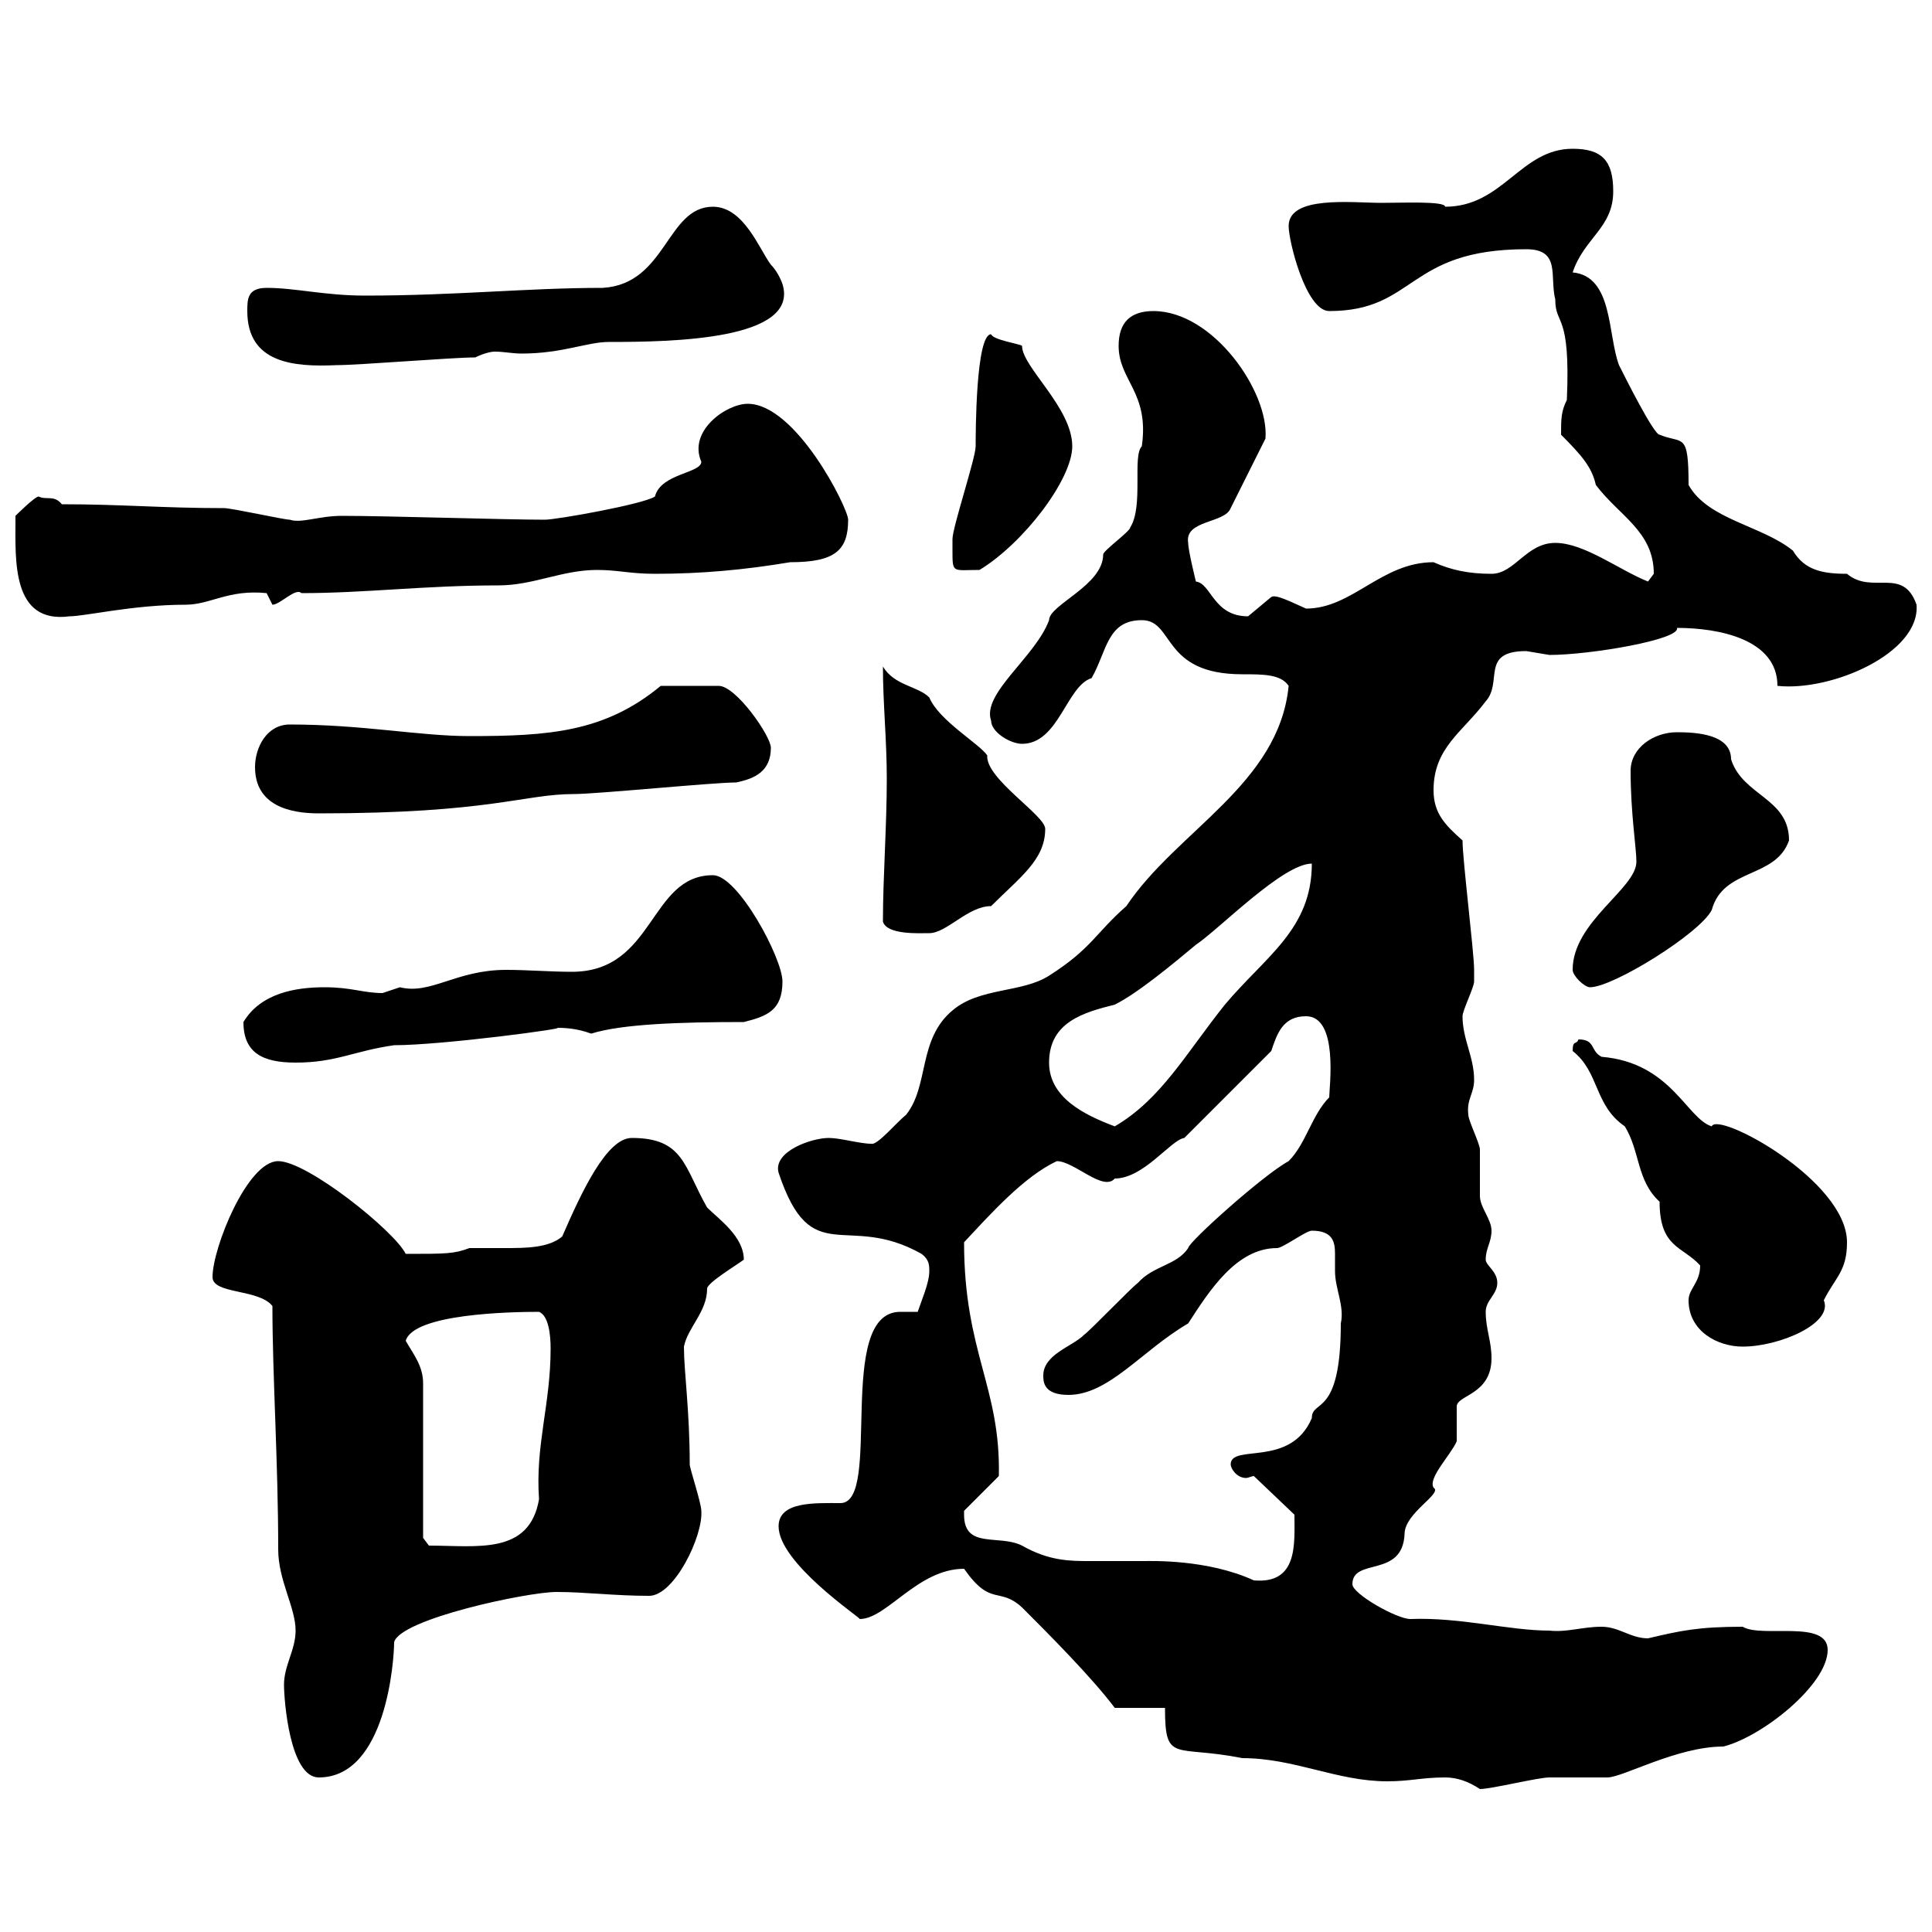 <svg xmlns="http://www.w3.org/2000/svg" xmlns:xlink="http://www.w3.org/1999/xlink" width="300" height="300"><path d="M224.40 276C226.20 276 228 276.60 229.80 277.80C231.60 277.80 238.80 276 240.60 276C241.50 276 248.70 276 249.60 276C252 276 260.40 271.20 267.60 271.20C273.60 269.70 283.80 261.60 283.80 256.20C283.80 251.40 273.60 254.40 270.60 252.60C263.70 252.60 261 253.20 255.90 254.40C253.20 254.40 251.40 252.60 248.70 252.60C245.70 252.60 243.30 253.50 240.60 253.20C234.30 253.20 226.80 251.10 219 251.40C216.90 251.40 210 247.50 210 246C210 241.80 217.80 245.10 218.10 238.20C218.10 234.90 224.10 231.90 222.60 231C221.70 229.50 225.30 225.90 226.20 223.80C226.20 222.60 226.20 219 226.20 218.40C226.20 216.60 231.60 216.60 231.60 210.90C231.60 208.20 230.70 206.40 230.70 203.70C230.70 201.90 232.50 201 232.50 199.20C232.50 197.40 230.70 196.50 230.70 195.60C230.70 193.80 231.60 192.90 231.60 191.10C231.60 189.30 229.80 187.50 229.80 185.70C229.80 184.80 229.80 179.40 229.80 178.50C229.80 177.60 228 174 228 173.10C227.70 170.70 228.90 169.80 228.90 167.70C228.90 164.10 227.10 161.40 227.10 157.80C227.10 156.90 228.90 153.30 228.90 152.40C228.90 151.80 228.90 151.50 228.90 150.60C228.90 147.90 227.10 133.50 227.10 130.50C224.40 128.10 222.60 126.30 222.60 122.70C222.60 116.10 227.10 113.70 230.70 108.90C233.40 105.90 229.80 101.10 237 101.10C237 101.10 240.60 101.70 240.60 101.70C246.90 101.70 261 99.30 260.40 97.50C267 97.50 276 99.30 276 106.50C284.40 107.40 298.20 101.40 297.60 93.90C295.50 87.90 290.70 92.40 286.80 89.10C282.90 89.10 280.20 88.50 278.40 85.50C273.60 81.60 265.20 80.70 262.20 75.30C262.20 66.90 261.30 69 257.70 67.50C256.80 67.50 252.30 58.50 251.40 56.70C249.60 51.90 250.50 42.90 244.20 42.30C246 36.90 250.50 35.40 250.50 29.70C250.50 24.90 248.70 23.10 244.20 23.10C236.10 23.10 233.40 32.10 224.40 32.10C224.40 31.20 217.80 31.50 214.50 31.50C210 31.50 200.10 30.30 200.10 35.10C200.10 37.50 202.80 48.30 206.40 48.30C219.90 48.30 218.40 38.70 237 38.70C242.40 38.70 240.60 42.90 241.50 46.50C241.50 50.70 243.90 48.30 243.30 62.10C242.40 63.90 242.40 65.10 242.40 67.50C245.70 70.80 247.20 72.60 247.80 75.30C251.40 80.10 256.80 82.50 256.80 89.10C256.80 89.10 255.90 90.30 255.90 90.30C251.40 88.50 246 84.30 241.50 84.30C237 84.30 235.20 89.10 231.60 89.10C228 89.10 225.30 88.50 222.60 87.30C214.50 87.30 210 94.50 202.80 94.50C198.90 92.70 198 92.40 197.40 92.70C197.40 92.70 193.80 95.70 193.80 95.70C188.40 95.70 188.10 90.60 185.70 90.30C185.70 90.30 184.50 85.50 184.50 84.30C183.90 80.70 190.20 81.30 191.10 78.90C192 77.10 195.60 69.90 196.50 68.10C197.10 60.90 188.40 48.30 179.10 48.30C175.50 48.30 173.70 50.10 173.70 53.70C173.70 59.10 178.50 60.90 177.30 69.30C175.80 70.80 177.60 78.60 175.50 81.90C175.50 82.50 171.30 85.50 171.30 86.10C171.30 90.90 162.90 93.90 162.90 96.30C160.80 102 152.40 107.70 153.90 111.90C153.90 113.70 156.90 115.50 158.70 115.50C164.40 115.50 165.60 106.50 169.50 105.30C171.90 101.10 171.90 96.30 177.30 96.30C182.40 96.30 180.30 104.70 192.90 104.70C196.20 104.70 198.90 104.70 200.10 106.50C198.60 121.80 182.70 129 174.90 140.70C170.10 144.90 169.50 147.30 162.90 151.50C158.70 154.20 152.10 153.30 147.90 156.90C142.50 161.40 144.30 168.60 140.70 173.10C139.20 174.30 136.20 177.90 135.30 177.60C133.50 177.60 130.50 176.70 128.70 176.70C126 176.70 120 178.80 120.90 182.10C126 197.40 131.40 188.10 143.10 194.70C144.30 195.60 144.30 196.50 144.30 197.40C144.30 199.20 143.10 201.90 142.50 203.70C142.20 203.70 141 203.70 139.80 203.70C129.60 203.70 137.10 233.40 130.50 233.40C126.60 233.40 120.90 233.10 120.90 237C120.90 242.70 133.50 251.10 133.50 251.40C137.70 251.40 142.50 243.60 149.70 243.60C153.90 249.60 155.10 246.30 158.70 249.60C162.60 253.50 169.50 260.40 173.10 265.20L180.90 265.20C180.90 273.90 182.40 270.90 192.90 273C201 273 207.60 276.60 215.40 276.60C219 276.60 220.80 276 224.40 276ZM44.10 261.60C44.10 264 45 276 49.50 276C60 276 61.20 257.70 61.20 255C62.10 251.40 81.90 247.20 86.40 247.20C90.90 247.20 95.40 247.80 100.80 247.80C104.70 247.80 109.20 238.50 108.90 234.60C108.90 233.40 107.10 228 107.10 227.40C107.10 219 106.20 213 106.20 209.10C106.80 206.10 109.80 203.70 109.80 200.10C109.80 199.20 114.30 196.50 115.50 195.60C115.50 192 111.60 189.30 109.80 187.50C106.20 181.20 106.20 176.70 98.10 176.70C94.20 176.70 90.30 185.10 87.30 192C85.20 193.80 81.60 193.80 78.30 193.80C76.20 193.80 74.40 193.80 72.90 193.80C70.50 194.70 69.30 194.70 63 194.70C61.20 191.10 47.70 180.30 43.20 180.30C38.40 180.30 33 193.80 33 198.30C33 201 40.20 200.10 42.30 202.80C42.30 213.60 43.20 227.10 43.20 240.60C43.20 245.40 45.90 249.60 45.90 253.20C45.90 256.20 44.10 258.60 44.10 261.60ZM149.70 235.20C149.70 235.20 149.70 234.60 149.70 234.60L155.10 229.20C155.40 215.40 149.70 210 149.70 192.90C153.90 188.40 159 182.70 164.10 180.30C166.80 180.30 171.30 185.10 173.10 183C177.60 183 181.80 177 183.90 176.70L197.40 163.20C198.30 160.50 199.20 157.80 202.80 157.80C207.90 157.80 206.40 168.90 206.40 170.40C203.70 173.10 202.80 177.60 200.10 180.30C196.20 182.40 184.50 192.90 184.50 193.80C182.70 196.50 179.10 196.50 176.70 199.20C175.50 200.10 169.50 206.40 168.30 207.30C166.50 209.10 162 210.30 162 213.60C162 214.50 162 216.60 165.90 216.60C172.20 216.60 177.30 209.70 184.50 205.50C187.80 200.40 192 193.80 198.30 193.80C199.20 193.80 202.80 191.10 203.70 191.10C207 191.10 207.30 192.90 207.30 194.70C207.30 195.60 207.30 196.80 207.30 197.40C207.30 200.10 208.80 202.80 208.20 205.50C208.20 220.20 203.70 217.20 203.70 220.20C200.40 228 191.10 224.10 191.10 227.40C191.10 228 192 229.50 193.50 229.50C193.80 229.50 194.40 229.20 194.70 229.20L201 235.20C201 239.70 201.60 246 194.70 245.40C187.50 242.10 178.80 242.40 177.60 242.40C174.60 242.40 171.90 242.40 169.20 242.40C166.20 242.40 162.90 242.40 158.70 240C155.10 238.20 149.70 240.60 149.70 235.20ZM65.70 238.80L65.70 214.80C65.70 212.10 64.20 210.30 63 208.20C64.20 204 79.20 203.70 83.70 203.70C85.20 204.30 85.50 207.30 85.50 209.40C85.50 218.10 83.10 224.40 83.70 232.80C82.20 241.50 74.10 240 66.60 240ZM262.20 201.90C262.20 206.70 266.70 209.10 270.60 209.10C276.30 209.10 284.70 205.50 283.20 201.90C285 198.30 286.80 197.40 286.80 192.90C286.80 183.30 266.70 172.50 265.80 174.90C261.90 173.70 259.50 165 248.70 164.10C246.90 163.20 247.80 161.40 245.10 161.40C244.80 162.30 244.20 161.40 244.20 163.20C248.40 166.50 247.50 171.60 252.30 174.90C254.70 178.80 254.10 183.30 257.70 186.60C257.70 193.80 261.30 193.50 264 196.50C264 199.20 262.20 200.10 262.20 201.90ZM162.90 165C162.90 158.70 168.30 157.20 173.10 156C176.70 154.20 182.10 149.70 185.70 146.70C189.30 144.30 199.20 134.10 203.70 134.10C203.70 144.30 196.50 148.50 190.20 156C184.20 163.50 180.30 170.70 173.10 174.90C168.30 173.10 162.90 170.40 162.90 165ZM37.80 158.70C37.80 163.50 40.80 165 45.90 165C52.20 165 54.90 163.20 61.20 162.30C68.70 162.30 88.80 159.60 86.40 159.60C87.30 159.60 89.40 159.60 91.80 160.50C96.60 159 105.60 158.70 115.50 158.70C119.10 157.80 121.50 156.90 121.50 152.40C121.50 148.80 114.60 135.90 110.70 135.90C100.80 135.90 101.70 150.90 88.80 150.90C85.50 150.90 81.90 150.60 78.60 150.60C70.80 150.60 66.90 154.50 62.10 153.30C62.10 153.30 59.40 154.20 59.40 154.20C56.40 154.20 54.60 153.30 50.40 153.30C45.90 153.30 40.50 154.20 37.80 158.70ZM244.20 150.60C244.20 151.50 246 153.30 246.90 153.30C250.50 153.30 264 144.90 265.80 141.30C267.60 134.70 275.70 136.50 277.80 130.50C277.80 123.90 270.60 123.60 268.80 117.90C268.80 114 263.40 113.70 260.40 113.70C256.80 113.70 253.20 116.10 253.20 119.70C253.20 126.30 254.10 131.70 254.10 133.80C254.10 138 244.20 143.10 244.20 150.60ZM137.10 143.10C137.70 145.20 142.80 144.90 144.30 144.90C147 144.90 150.30 140.70 153.90 140.70C158.40 136.20 162.30 133.50 162.30 128.70C162.30 126.60 153 120.90 153.30 117.30C152.10 115.50 145.80 111.90 144.30 108.30C142.50 106.50 138.90 106.50 137.10 103.50C137.10 109.20 137.70 114.90 137.70 120.90C137.70 128.40 137.10 136.20 137.10 143.10ZM39.60 119.10C39.60 125.10 45 126.30 49.50 126.30C76.20 126.30 81.30 123.30 89.10 123.30C92.70 123.30 110.70 121.50 114.30 121.50C117.30 120.90 119.70 119.70 119.70 116.10C119.70 114.30 114.30 106.50 111.60 106.50L102.60 106.50C93.90 113.70 85.20 114.30 72.90 114.30C65.10 114.30 56.40 112.50 45 112.50C41.40 112.50 39.60 116.10 39.60 119.10ZM2.40 80.70C2.40 87 1.80 96.90 10.80 95.70C13.20 95.70 20.70 93.90 28.80 93.90C32.70 93.90 35.40 91.50 41.40 92.10L42.30 93.90C43.50 93.90 45.90 91.20 46.80 92.10C56.70 92.10 66 90.90 77.40 90.90C82.80 90.90 87.30 88.50 92.70 88.50C96 88.50 97.80 89.10 101.70 89.10C108.90 89.10 115.50 88.50 122.70 87.30C129.60 87.30 131.70 85.50 131.70 80.70C131.70 78.90 123.60 62.70 116.10 62.70C112.80 62.70 106.80 66.90 108.90 71.70C108.90 73.50 102.60 73.50 101.70 77.10C99.90 78.30 86.40 80.70 84.60 80.70C78.60 80.70 60 80.10 53.10 80.10C49.50 80.10 46.80 81.30 45 80.70C44.10 80.70 36 78.90 34.80 78.90C25.20 78.90 18.90 78.30 9.60 78.30C8.40 76.80 7.20 77.70 6 77.10C5.40 77.10 2.40 80.10 2.40 80.10C2.40 80.10 2.40 80.70 2.40 80.70ZM147.90 85.50C147.90 89.10 147.90 88.50 152.10 88.50C159 84.30 166.50 74.40 166.50 69.30C166.50 63.30 158.70 57 158.70 53.70C158.40 53.40 154.20 52.80 153.90 51.90C151.50 51.90 151.50 67.50 151.50 69.30C151.50 71.10 147.90 81.90 147.90 83.70C147.90 83.70 147.90 85.50 147.90 85.50ZM38.40 48.30C38.40 56.40 45.60 57 52.20 56.70C55.80 56.70 70.20 55.50 73.80 55.50C75 54.90 76.20 54.60 76.80 54.60C78.30 54.60 79.50 54.90 81 54.90C87.30 54.90 91.20 53.10 94.50 53.10C104.40 53.10 124.20 52.80 121.50 44.10C121.50 44.10 120.90 42.30 119.70 41.10C117.90 38.70 115.50 32.10 110.70 32.10C103.50 32.10 103.50 44.10 93.60 44.70C81.90 44.70 70.80 45.90 56.70 45.90C50.40 45.90 45.90 44.70 41.40 44.70C38.40 44.70 38.40 46.50 38.40 48.30Z"/></svg>